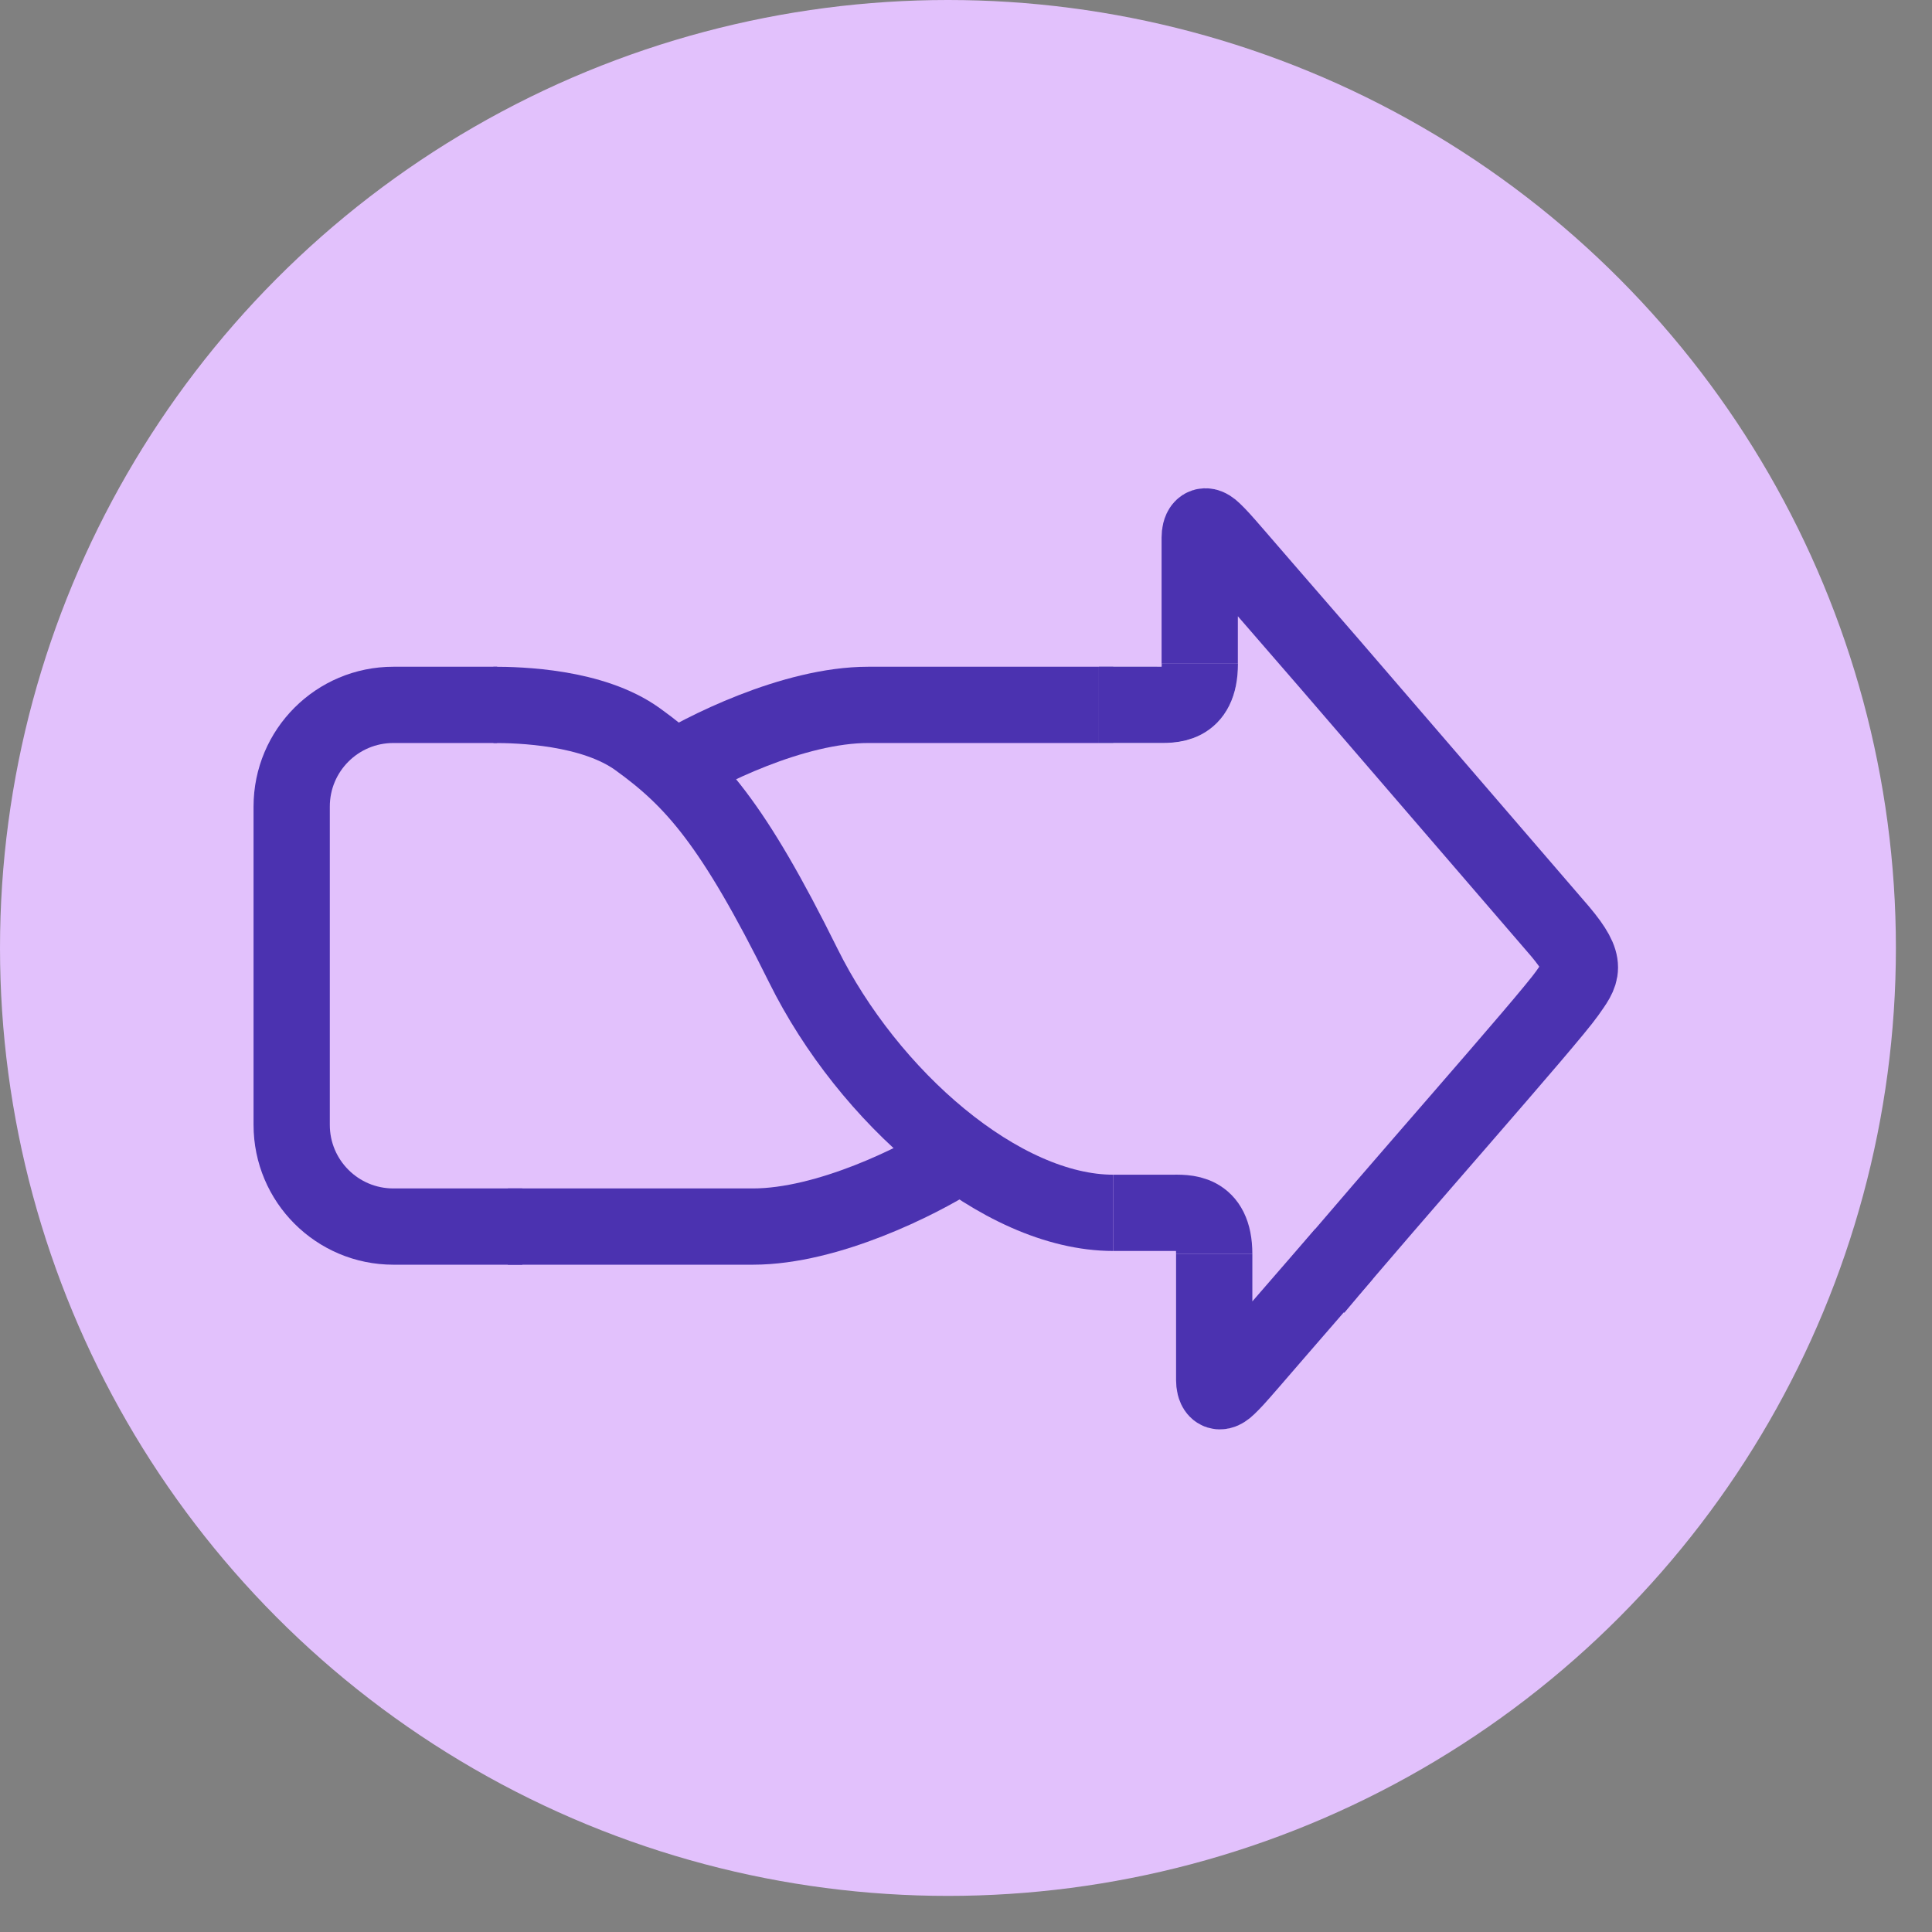 <svg width="38" height="38" viewBox="0 0 38 38" fill="none" xmlns="http://www.w3.org/2000/svg">
<rect x="0" y="0" width="38" height="38" fill="#808080" stroke="none"/>
<circle cx="18.645" cy="18.645" r="18.645" fill="#E2C1FC"/>
<path d="M10.273 24.125H7.737C6.632 24.125 5.737 23.229 5.737 22.125V15.864C5.737 14.759 6.632 13.864 7.737 13.864H9.777" stroke="#4B32B0" stroke-width="1.5"/>
<path d="M18.778 22.774C18.07 23.224 16.283 24.125 14.809 24.125C13.335 24.125 10.982 24.125 9.989 24.125" stroke="#4B32B0" stroke-width="1.5"/>
<path d="M9.706 13.864C10.213 13.864 11.654 13.9 12.541 14.539C13.649 15.338 14.416 16.197 15.801 18.994C17.077 21.57 19.68 23.855 21.897 23.855" stroke="#4B32B0" stroke-width="1.5"/>
<path d="M13.108 15.214C13.817 14.764 15.603 13.864 17.077 13.864C18.552 13.864 20.905 13.864 21.897 13.864" stroke="#4B32B0" stroke-width="1.5"/>
<path d="M23.599 13.054C23.599 13.918 23.032 13.864 22.748 13.864H21.614" stroke="white" stroke-width="1.5"/>
<path d="M23.882 24.665C23.882 23.801 23.314 23.855 23.031 23.855H21.897" stroke="#4B32B0" stroke-width="1.5"/>
<path d="M26.433 24.665C24.343 27.07 24.362 27.071 24.148 27.277C23.935 27.483 23.882 27.277 23.882 27.148V25.087V24.665" stroke="#4B32B0" stroke-width="1.5"/>
<path d="M23.599 13.054C23.599 13.917 23.032 13.863 22.748 13.863H21.614" stroke="#4B32B0" stroke-width="1.5"/>
<path d="M23.597 13.054V12.632V10.57C23.597 10.441 23.651 10.235 23.864 10.441C24.078 10.648 24.059 10.649 26.149 13.054L30.685 18.319C31.252 18.994 31.11 19.129 30.827 19.534C30.449 20.074 27.33 23.584 25.865 25.34" stroke="#4B32B0" stroke-width="1.5"/>
</svg>
